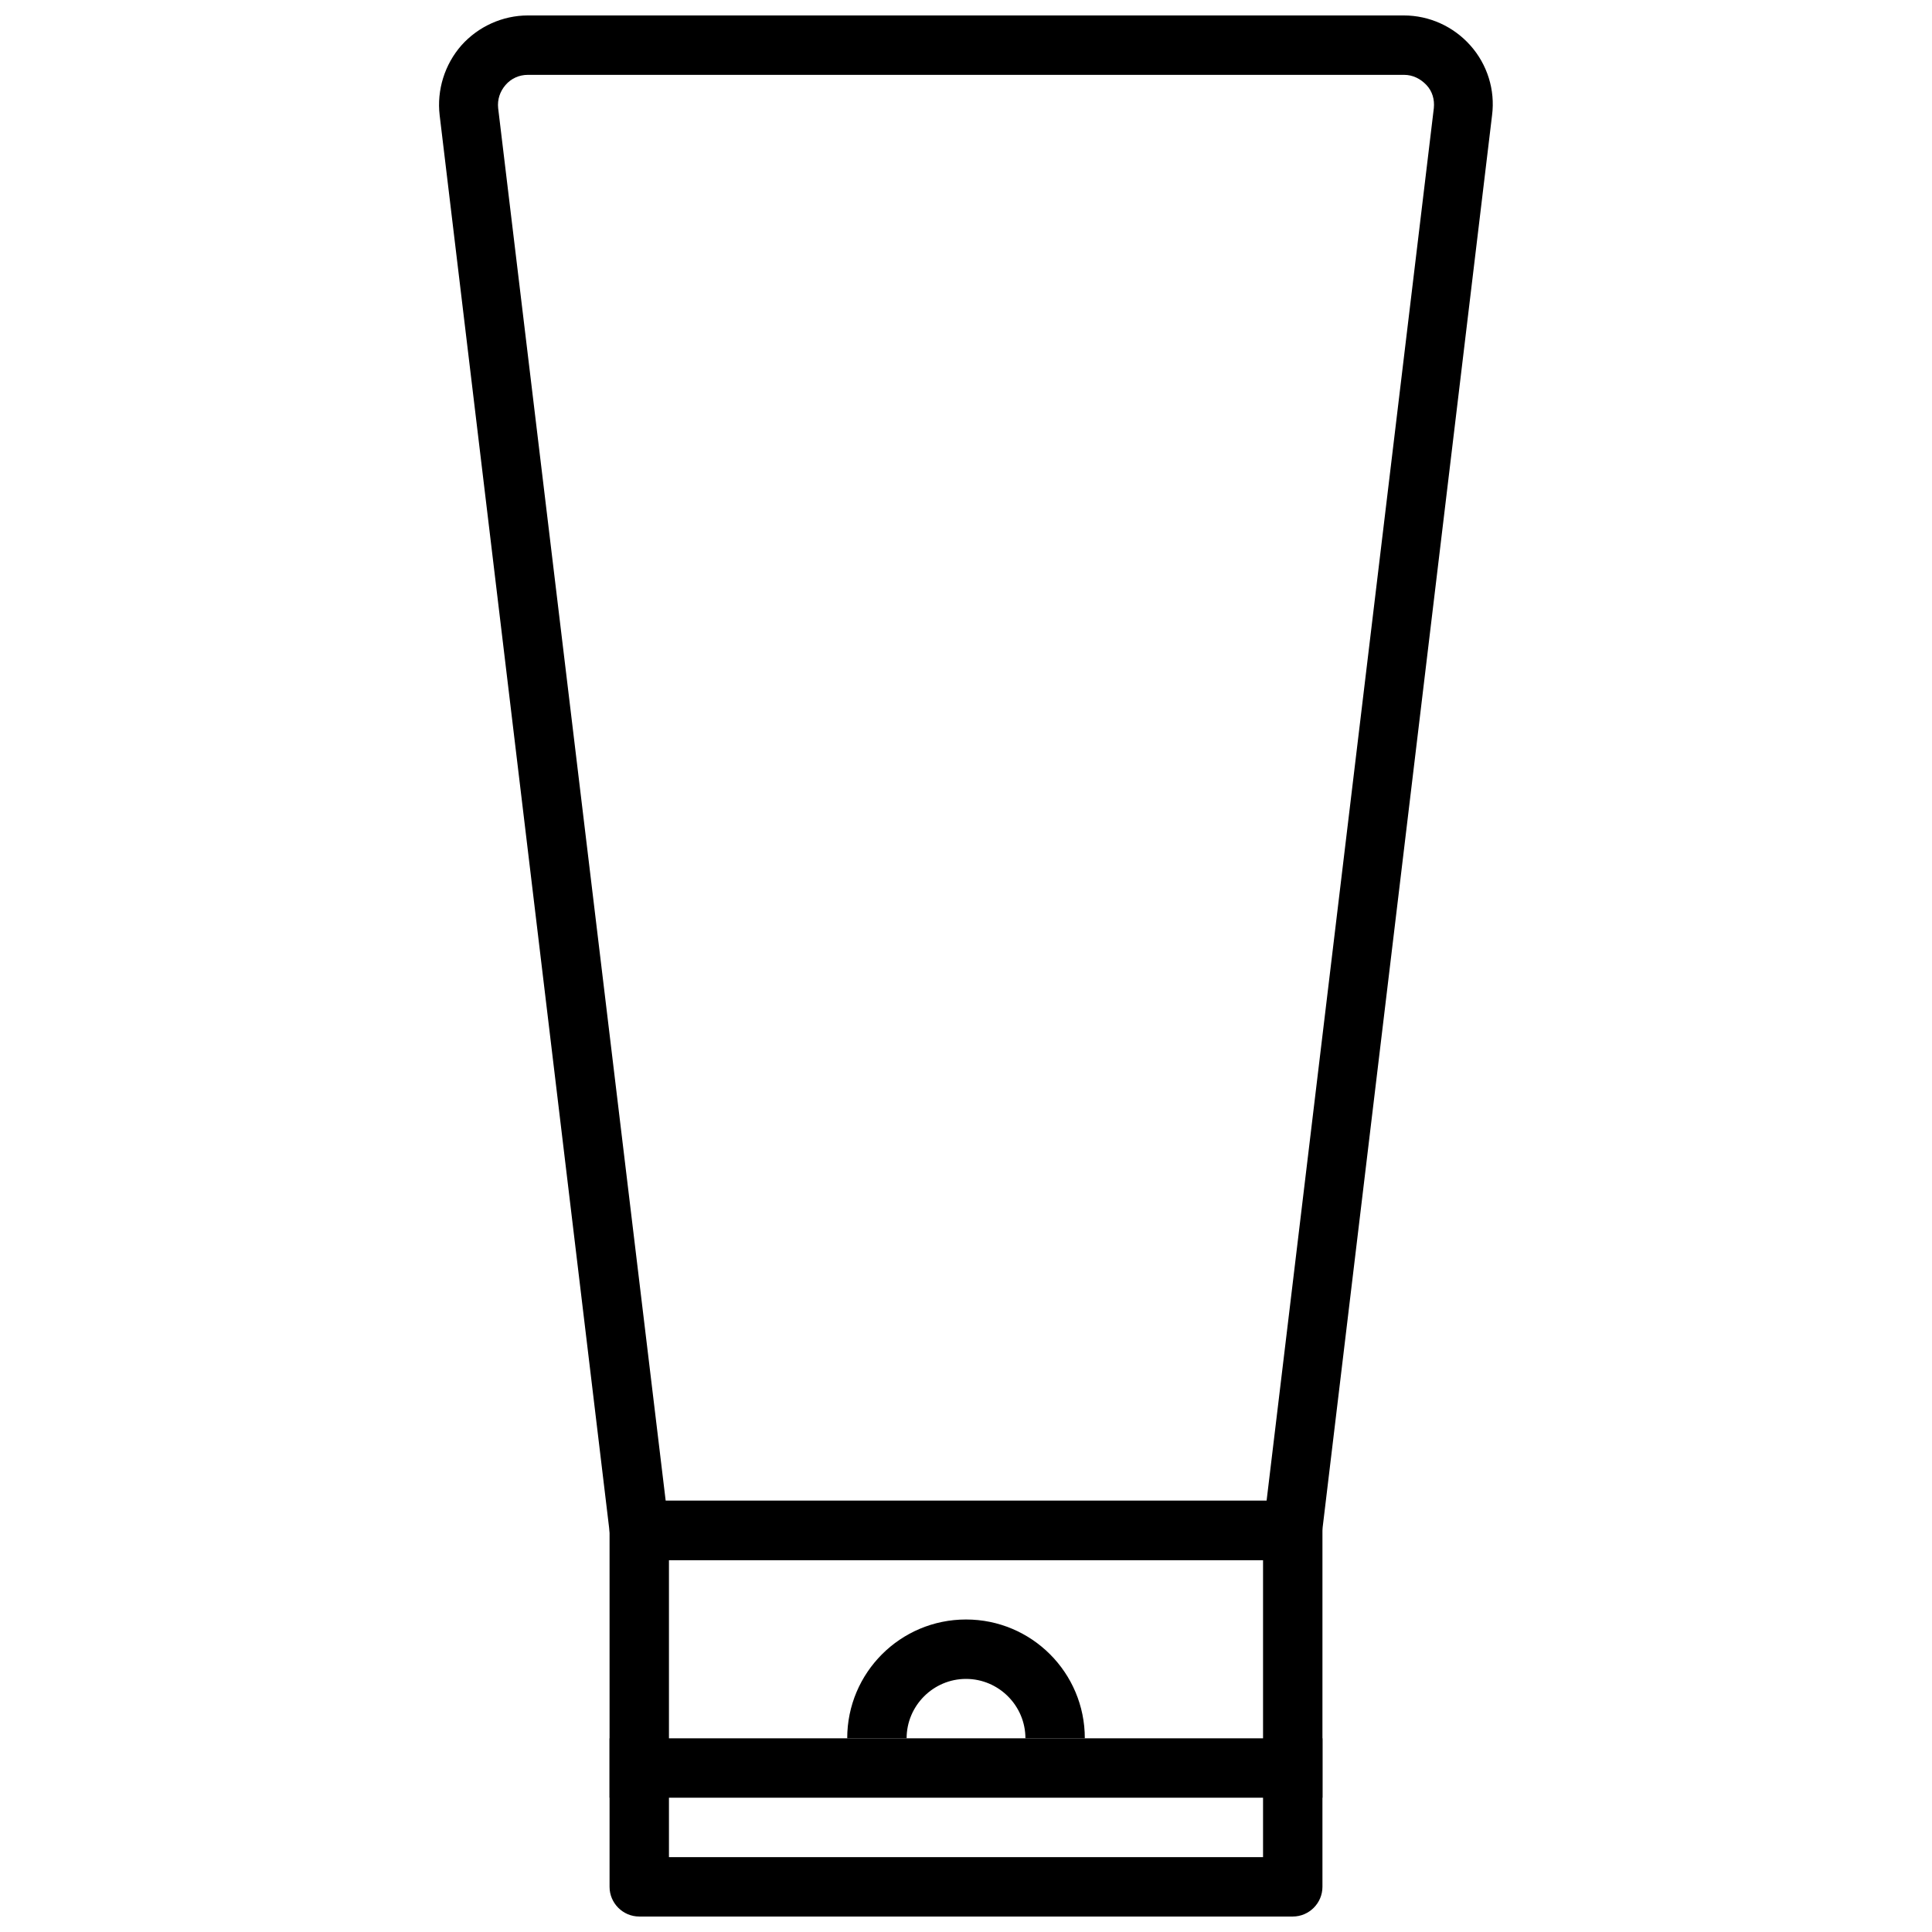 <?xml version="1.0" encoding="UTF-8"?>
<!-- Uploaded to: SVG Repo, www.svgrepo.com, Generator: SVG Repo Mixer Tools -->
<svg width="800px" height="800px" version="1.1" viewBox="144 144 512 512" xmlns="http://www.w3.org/2000/svg">
 <defs>
  <clipPath id="b">
   <path d="m305 541h190v110.9h-190z"/>
  </clipPath>
  <clipPath id="a">
   <path d="m260 148.09h280v409.91h-280z"/>
  </clipPath>
 </defs>
 <g clip-path="url(#b)">
  <path d="m486.59 651.9h-173.18c-4.328 0-7.871-3.543-7.871-7.871v-94.465c0-4.328 3.543-7.871 7.871-7.871h173.18c4.328 0 7.871 3.543 7.871 7.871v94.465c0 4.328-3.539 7.871-7.871 7.871zm-165.31-15.742h157.44v-78.723h-157.44z"/>
 </g>
 <g clip-path="url(#a)">
  <path d="m486.59 557.44h-173.18c-4.016 0-7.32-2.992-7.793-6.926l-45.105-375.97c-0.789-6.691 1.34-13.461 5.746-18.5 4.484-5.035 10.941-7.949 17.633-7.949h232.14c6.769 0 13.145 2.914 17.633 7.949 4.488 5.039 6.613 11.809 5.746 18.5l-45.105 375.97c-0.395 3.938-3.699 6.926-7.715 6.926zm-166.18-15.742h159.25l44.32-369.04c0.234-2.281-0.395-4.488-1.969-6.141-1.574-1.656-3.621-2.68-5.906-2.68h-232.22c-2.281 0-4.41 0.945-5.902 2.676-1.496 1.73-2.203 3.856-1.969 6.141z"/>
 </g>
 <path d="m431.49 604.67h-15.742c0-8.66-7.086-15.742-15.742-15.742-8.66 0-15.742 7.086-15.742 15.742h-15.742c0-17.398 14.09-31.488 31.488-31.488 17.387 0 31.48 14.09 31.48 31.488z"/>
 <path d="m305.54 604.67h188.93v15.742h-188.93z"/>
</svg>